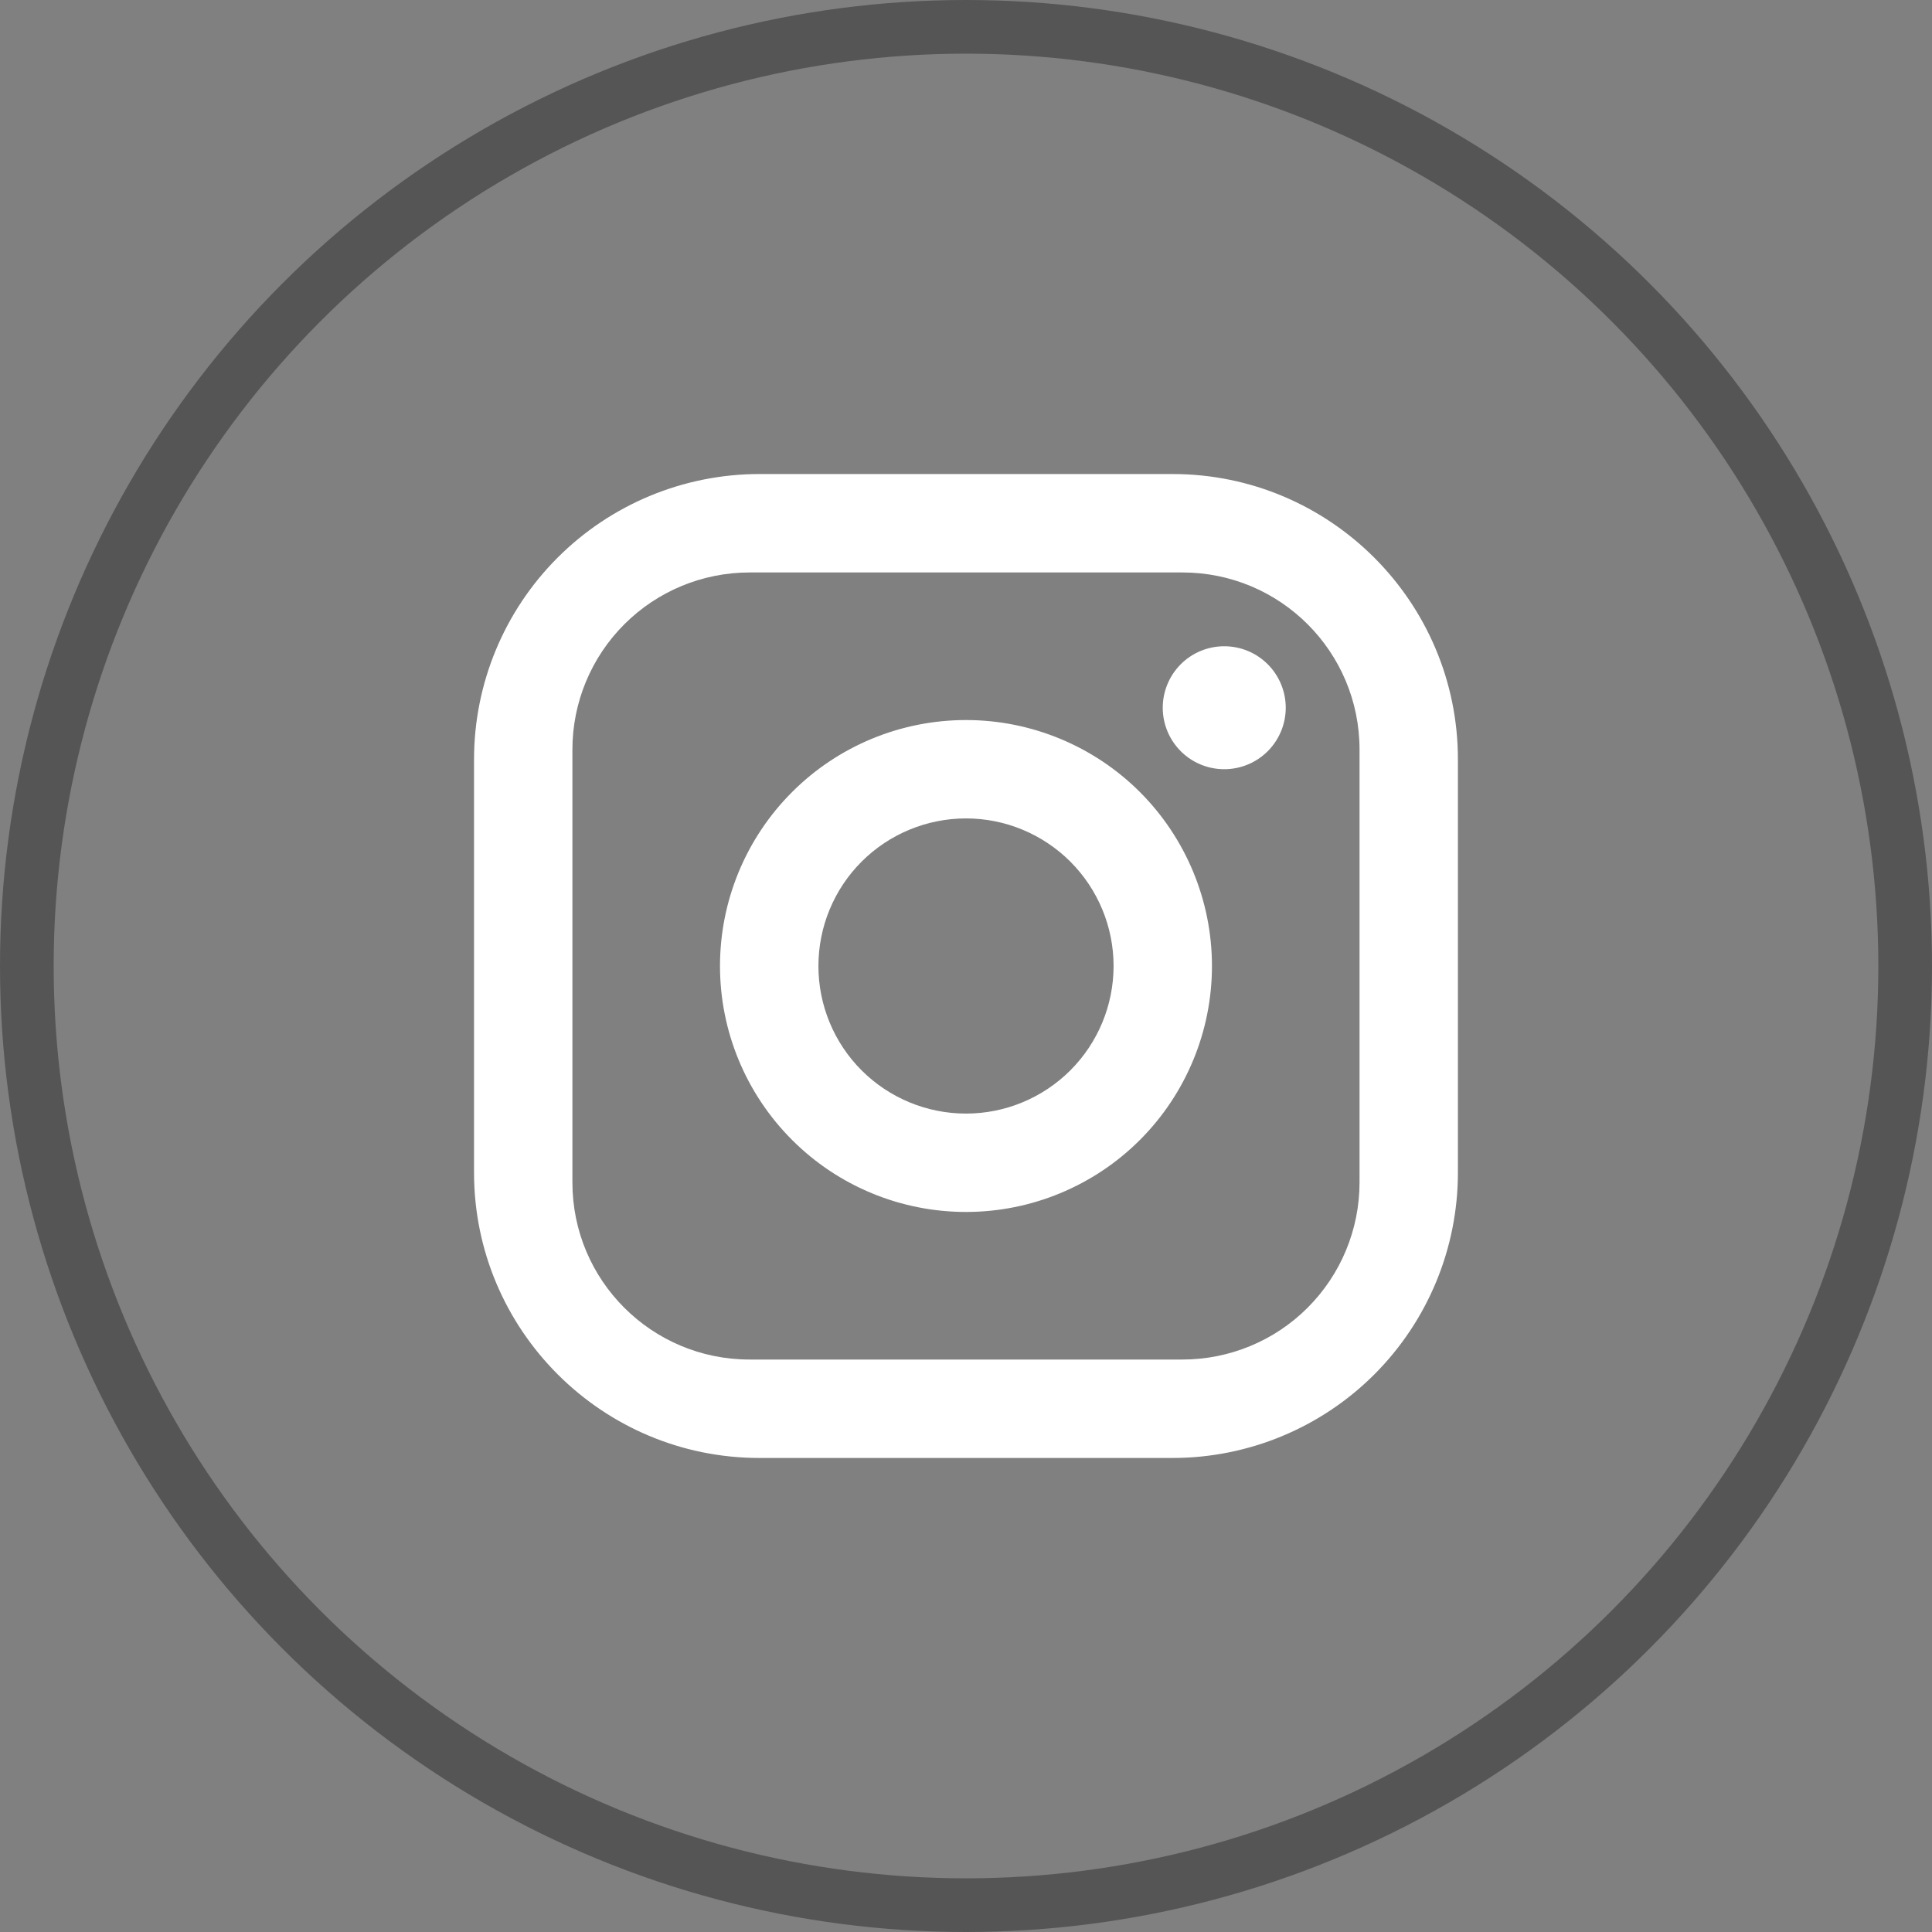 <?xml version="1.0" encoding="UTF-8"?> <svg xmlns="http://www.w3.org/2000/svg" width="36" height="36" viewBox="0 0 36 36" fill="none"><rect x="0" y="0" width="36" height="36" fill="#808080" stroke="none"/> <circle cx="18" cy="18" r="17.5" stroke="#555555"></circle> <path d="M14.15 8.833H21.85C24.783 8.833 27.166 11.217 27.166 14.15V21.85C27.166 23.26 26.606 24.612 25.609 25.61C24.612 26.607 23.26 27.167 21.85 27.167H14.15C11.216 27.167 8.833 24.783 8.833 21.85V14.15C8.833 12.74 9.393 11.388 10.39 10.391C11.387 9.394 12.74 8.833 14.15 8.833ZM13.966 10.667C13.091 10.667 12.252 11.014 11.633 11.633C11.014 12.252 10.666 13.091 10.666 13.967V22.033C10.666 23.858 12.142 25.333 13.966 25.333H22.033C22.908 25.333 23.748 24.986 24.366 24.367C24.985 23.748 25.333 22.909 25.333 22.033V13.967C25.333 12.143 23.857 10.667 22.033 10.667H13.966ZM22.812 12.042C23.116 12.042 23.407 12.162 23.622 12.377C23.837 12.592 23.958 12.884 23.958 13.188C23.958 13.491 23.837 13.783 23.622 13.998C23.407 14.213 23.116 14.333 22.812 14.333C22.508 14.333 22.217 14.213 22.002 13.998C21.787 13.783 21.666 13.491 21.666 13.188C21.666 12.884 21.787 12.592 22.002 12.377C22.217 12.162 22.508 12.042 22.812 12.042ZM18 13.417C19.215 13.417 20.381 13.9 21.241 14.759C22.1 15.619 22.583 16.785 22.583 18C22.583 19.216 22.1 20.381 21.241 21.241C20.381 22.101 19.215 22.583 18 22.583C16.784 22.583 15.618 22.101 14.759 21.241C13.899 20.381 13.416 19.216 13.416 18C13.416 16.785 13.899 15.619 14.759 14.759C15.618 13.9 16.784 13.417 18 13.417ZM18 15.25C17.27 15.25 16.571 15.54 16.055 16.055C15.539 16.571 15.25 17.271 15.25 18C15.25 18.729 15.539 19.429 16.055 19.945C16.571 20.46 17.27 20.75 18 20.75C18.729 20.75 19.428 20.46 19.944 19.945C20.46 19.429 20.75 18.729 20.75 18C20.75 17.271 20.46 16.571 19.944 16.055C19.428 15.54 18.729 15.25 18 15.25Z" fill="white"></path> </svg> 